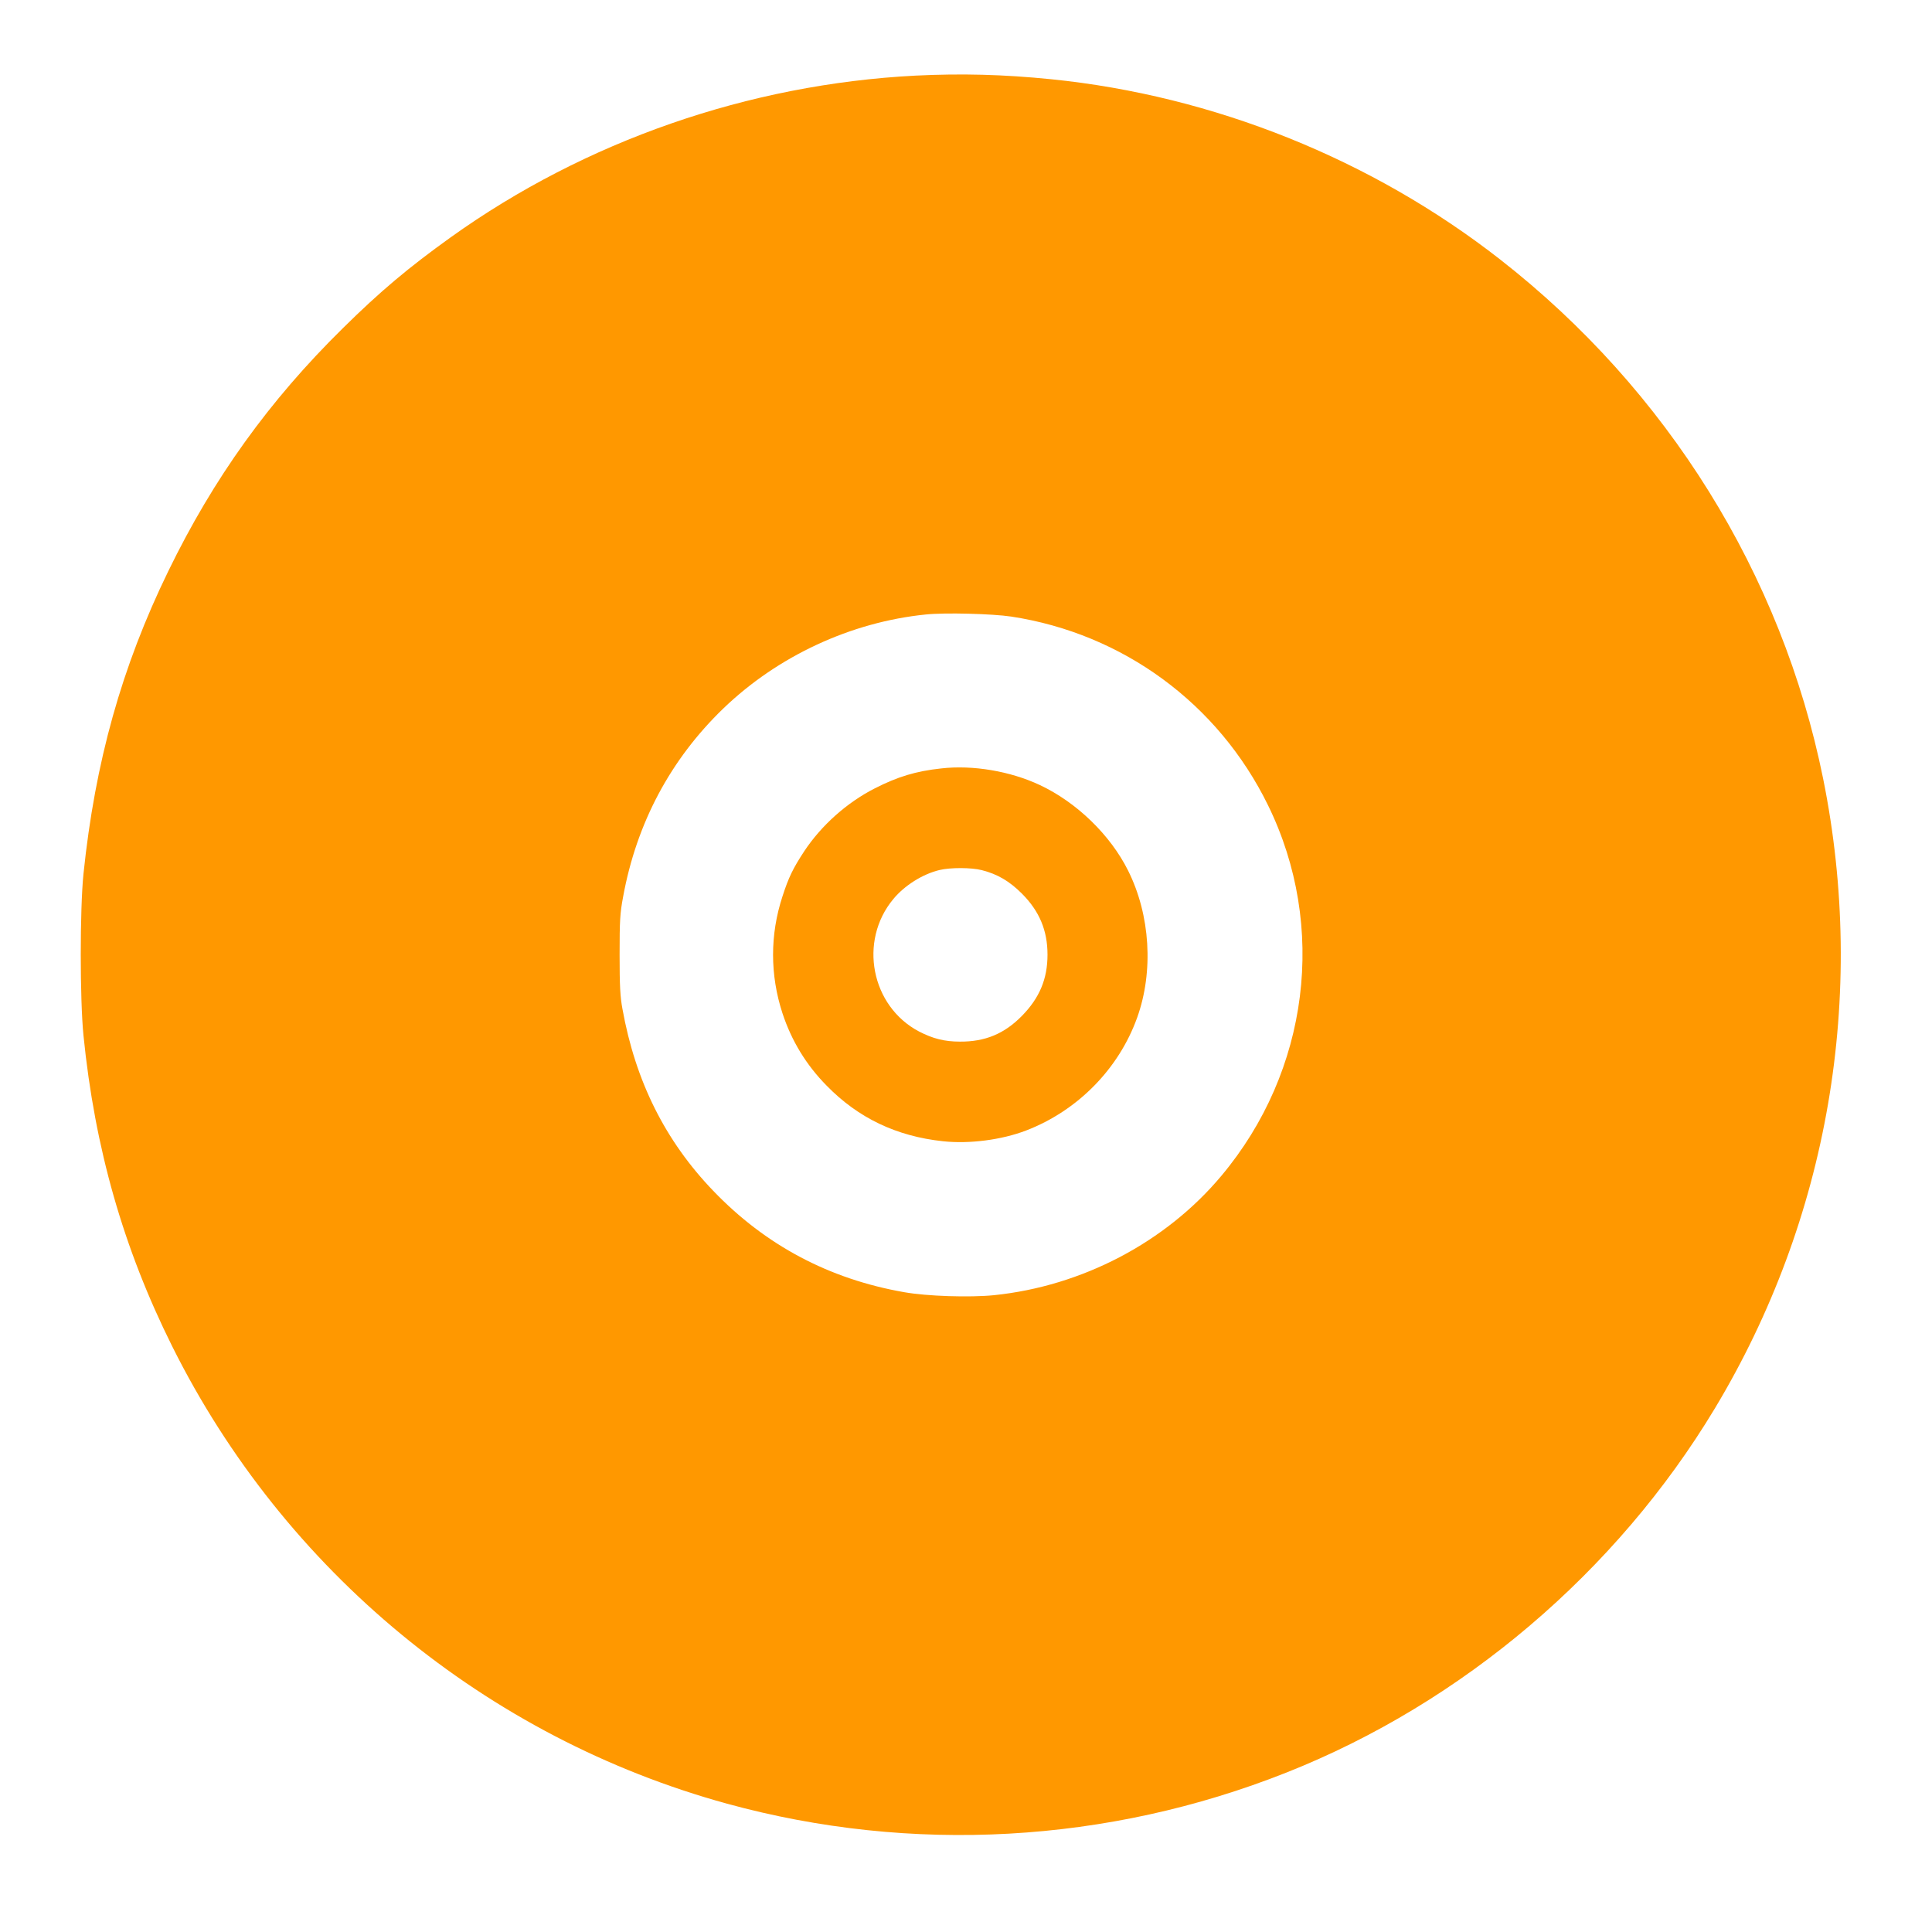 <?xml version="1.0" standalone="no"?>
<!DOCTYPE svg PUBLIC "-//W3C//DTD SVG 20010904//EN"
 "http://www.w3.org/TR/2001/REC-SVG-20010904/DTD/svg10.dtd">
<svg version="1.0" xmlns="http://www.w3.org/2000/svg"
 width="1280pt" height="1280pt" viewBox="0 0 1280 1280"
 preserveAspectRatio="xMidYMid meet">
<g transform="translate(0,1280) scale(0.1,-0.1)"
fill="#ff9800" stroke="none">
<path d="M6065 12299 c-1105 -57 -2188 -433 -3080 -1072 -276 -198 -465 -356
-713 -601 -489 -481 -858 -995 -1157 -1610 -309 -634 -485 -1264 -562 -2006
-24 -236 -24 -828 0 -1070 75 -747 264 -1410 588 -2060 742 -1488 2082 -2592
3676 -3030 1222 -335 2522 -263 3705 206 1167 462 2189 1331 2840 2414 752
1251 1007 2734 717 4170 -274 1356 -1033 2576 -2139 3440 -851 665 -1899 1086
-2975 1195 -319 32 -594 39 -900 24z m635 -3584 c740 -113 1371 -576 1701
-1250 393 -802 272 -1762 -309 -2455 -369 -441 -923 -731 -1507 -791 -160 -16
-444 -7 -595 20 -497 87 -919 311 -1265 672 -318 331 -515 726 -601 1204 -15
80 -19 153 -19 360 0 226 3 276 23 382 89 489 314 911 663 1248 361 348 846
574 1344 624 125 13 439 5 565 -14z"/>
<path d="M6236 7709 c-168 -18 -289 -55 -440 -132 -185 -94 -354 -245 -468
-417 -74 -113 -103 -172 -144 -299 -83 -253 -83 -520 0 -774 60 -182 156 -341
293 -480 209 -214 462 -335 770 -368 175 -19 389 9 551 71 341 131 614 408
736 748 110 307 87 680 -60 974 -118 237 -342 453 -585 567 -196 92 -444 134
-653 110z m269 -674 c103 -26 183 -73 265 -155 116 -116 170 -244 170 -405 0
-161 -53 -287 -170 -406 -116 -118 -243 -171 -410 -170 -103 0 -180 20 -271
67 -318 167 -402 599 -171 877 74 90 194 166 307 193 71 17 210 17 280 -1z"/>
</g>
</svg>
